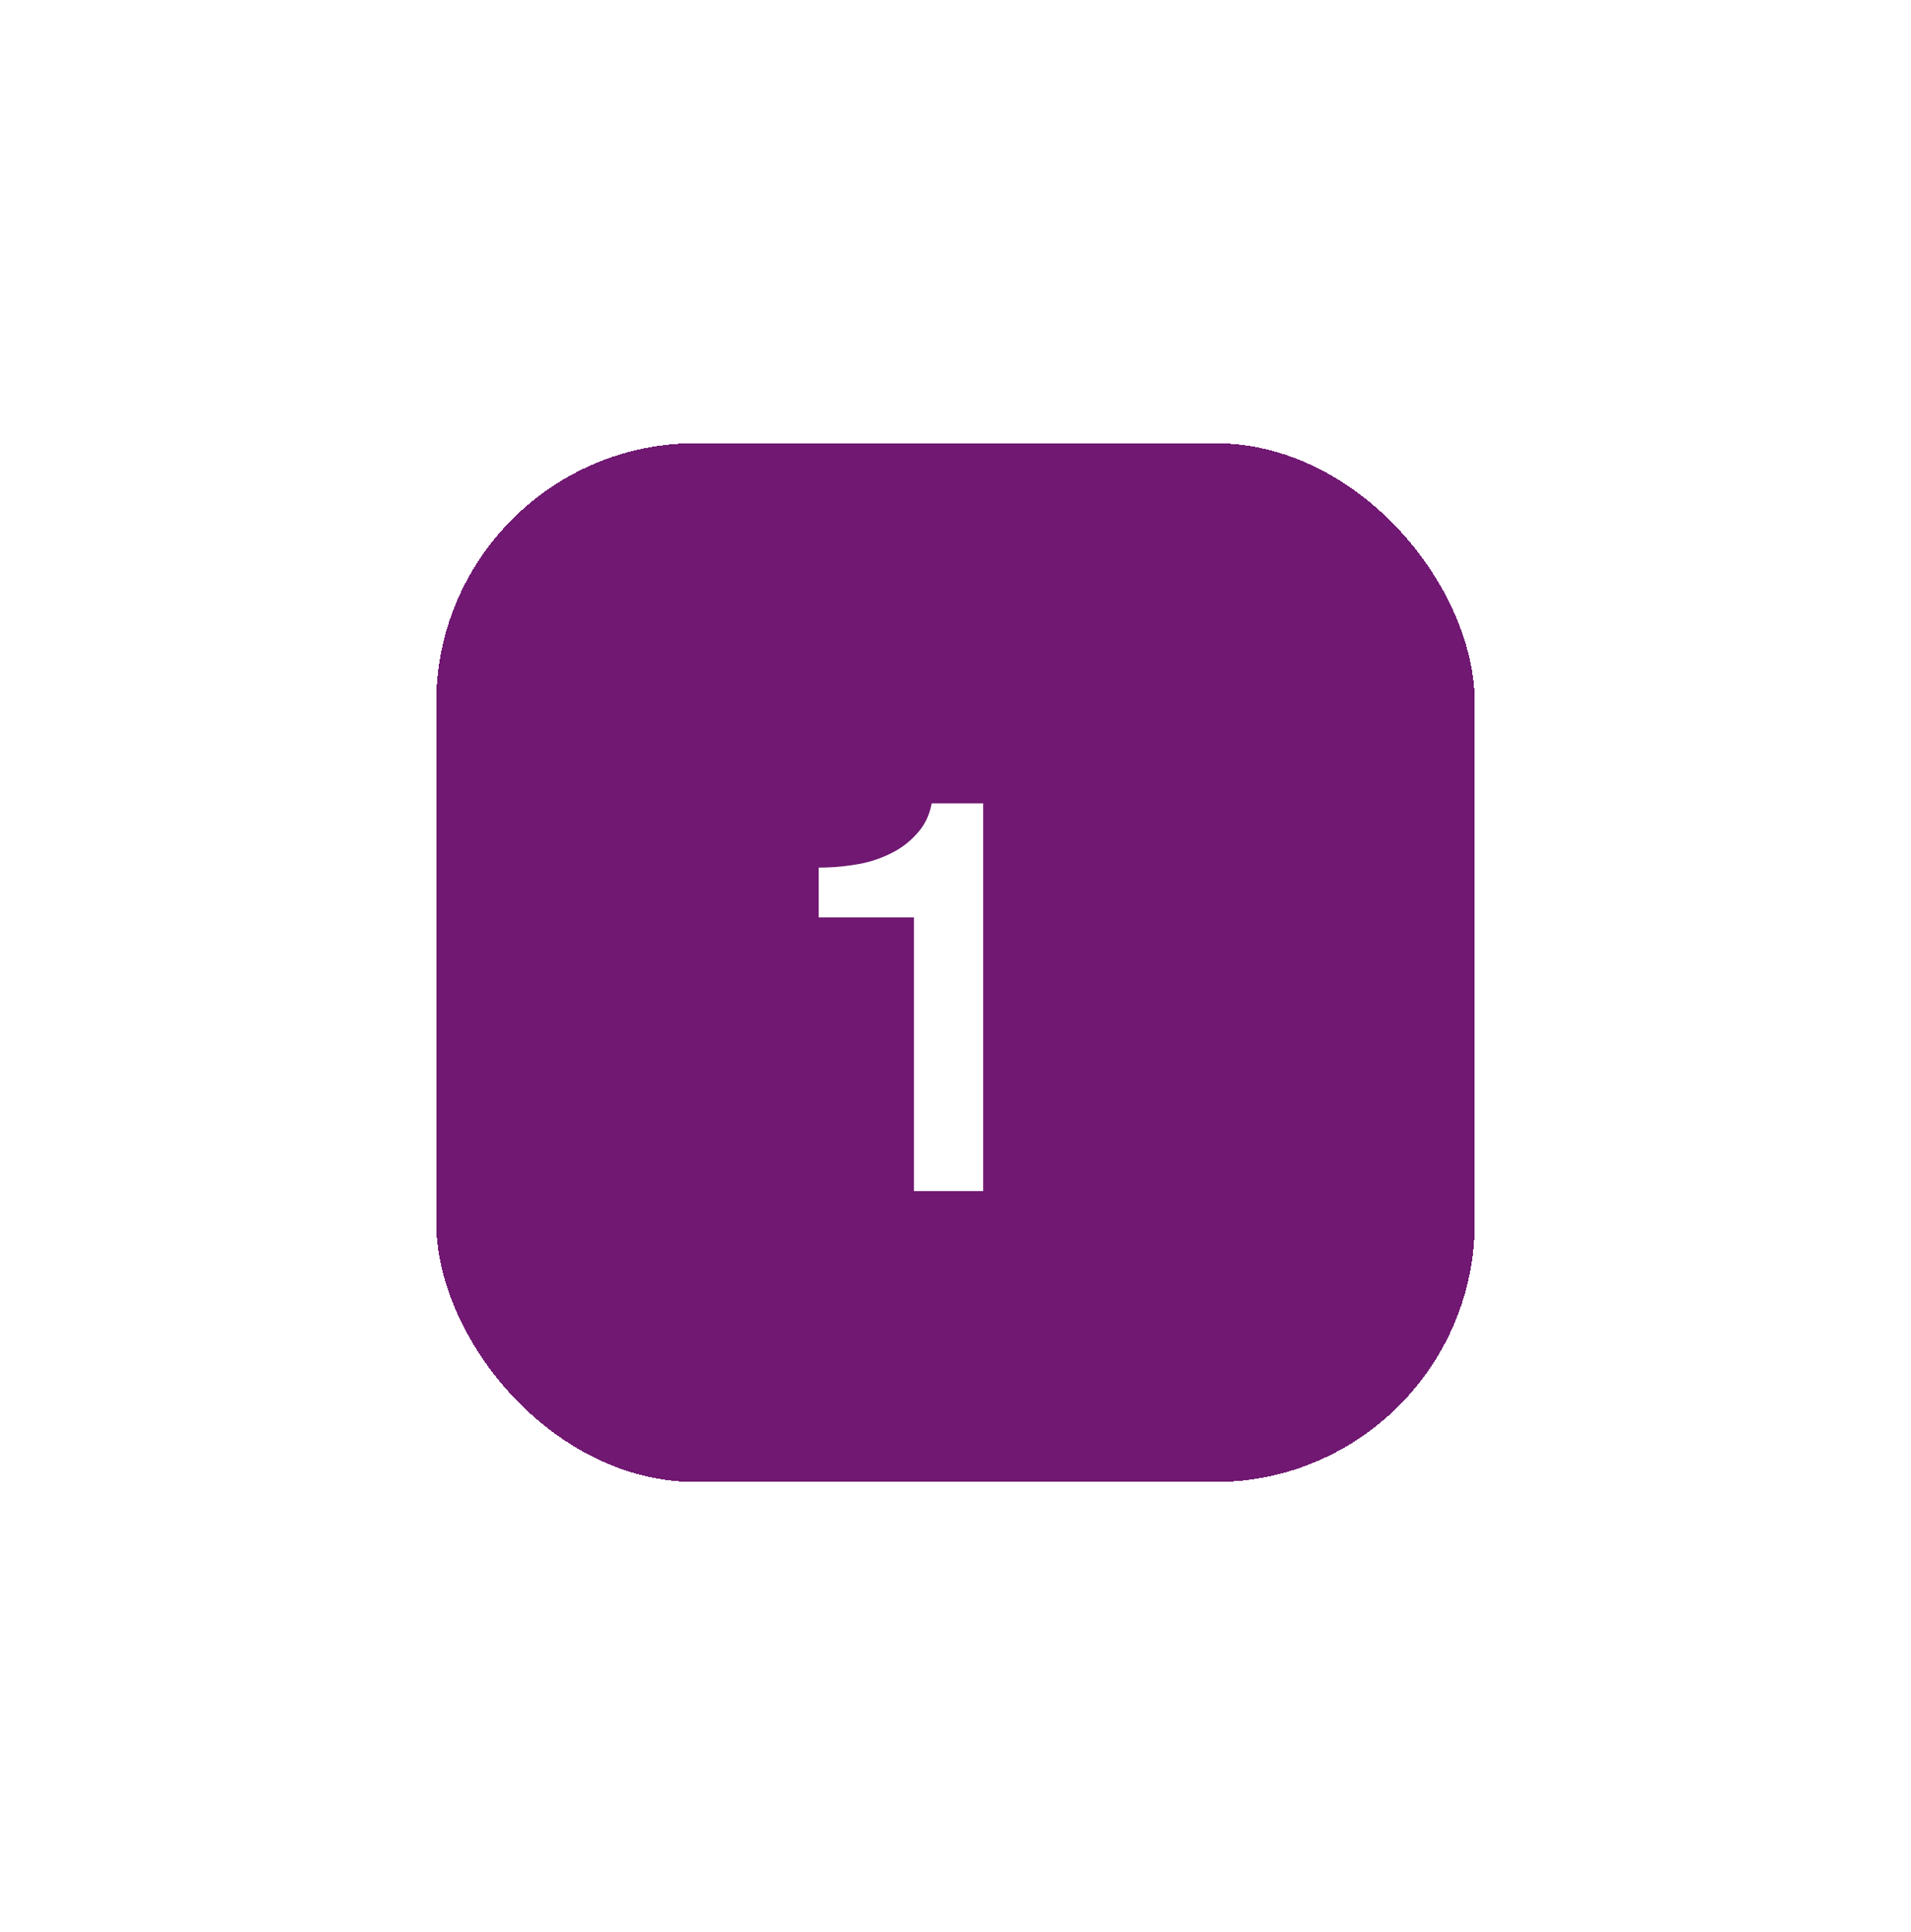 <svg xmlns="http://www.w3.org/2000/svg" width="92" height="93" fill="none"><g filter="url(#a)"><rect width="50" height="50" x="21" y="13" fill="#701872" rx="12.5" shape-rendering="crispEdges"/><path fill="#fff" d="M39.413 33.427c.64 0 1.263-.054 1.867-.16a5.645 5.645 0 0 0 1.627-.534 3.992 3.992 0 0 0 1.253-.96c.356-.39.587-.87.693-1.44h2.48V49H44V35.827h-4.587v-2.4Z"/></g><defs><filter id="a" width="91.667" height="91.667" x=".167" y=".5" color-interpolation-filters="sRGB" filterUnits="userSpaceOnUse"><feFlood flood-opacity="0" result="BackgroundImageFix"/><feColorMatrix in="SourceAlpha" result="hardAlpha" values="0 0 0 0 0 0 0 0 0 0 0 0 0 0 0 0 0 0 127 0"/><feOffset dy="8.333"/><feGaussianBlur stdDeviation="10.417"/><feComposite in2="hardAlpha" operator="out"/><feColorMatrix values="0 0 0 0 0.286 0 0 0 0 0.8 0 0 0 0 0.976 0 0 0 0.1 0"/><feBlend in2="BackgroundImageFix" result="effect1_dropShadow_25210_29824"/><feBlend in="SourceGraphic" in2="effect1_dropShadow_25210_29824" result="shape"/></filter></defs></svg>